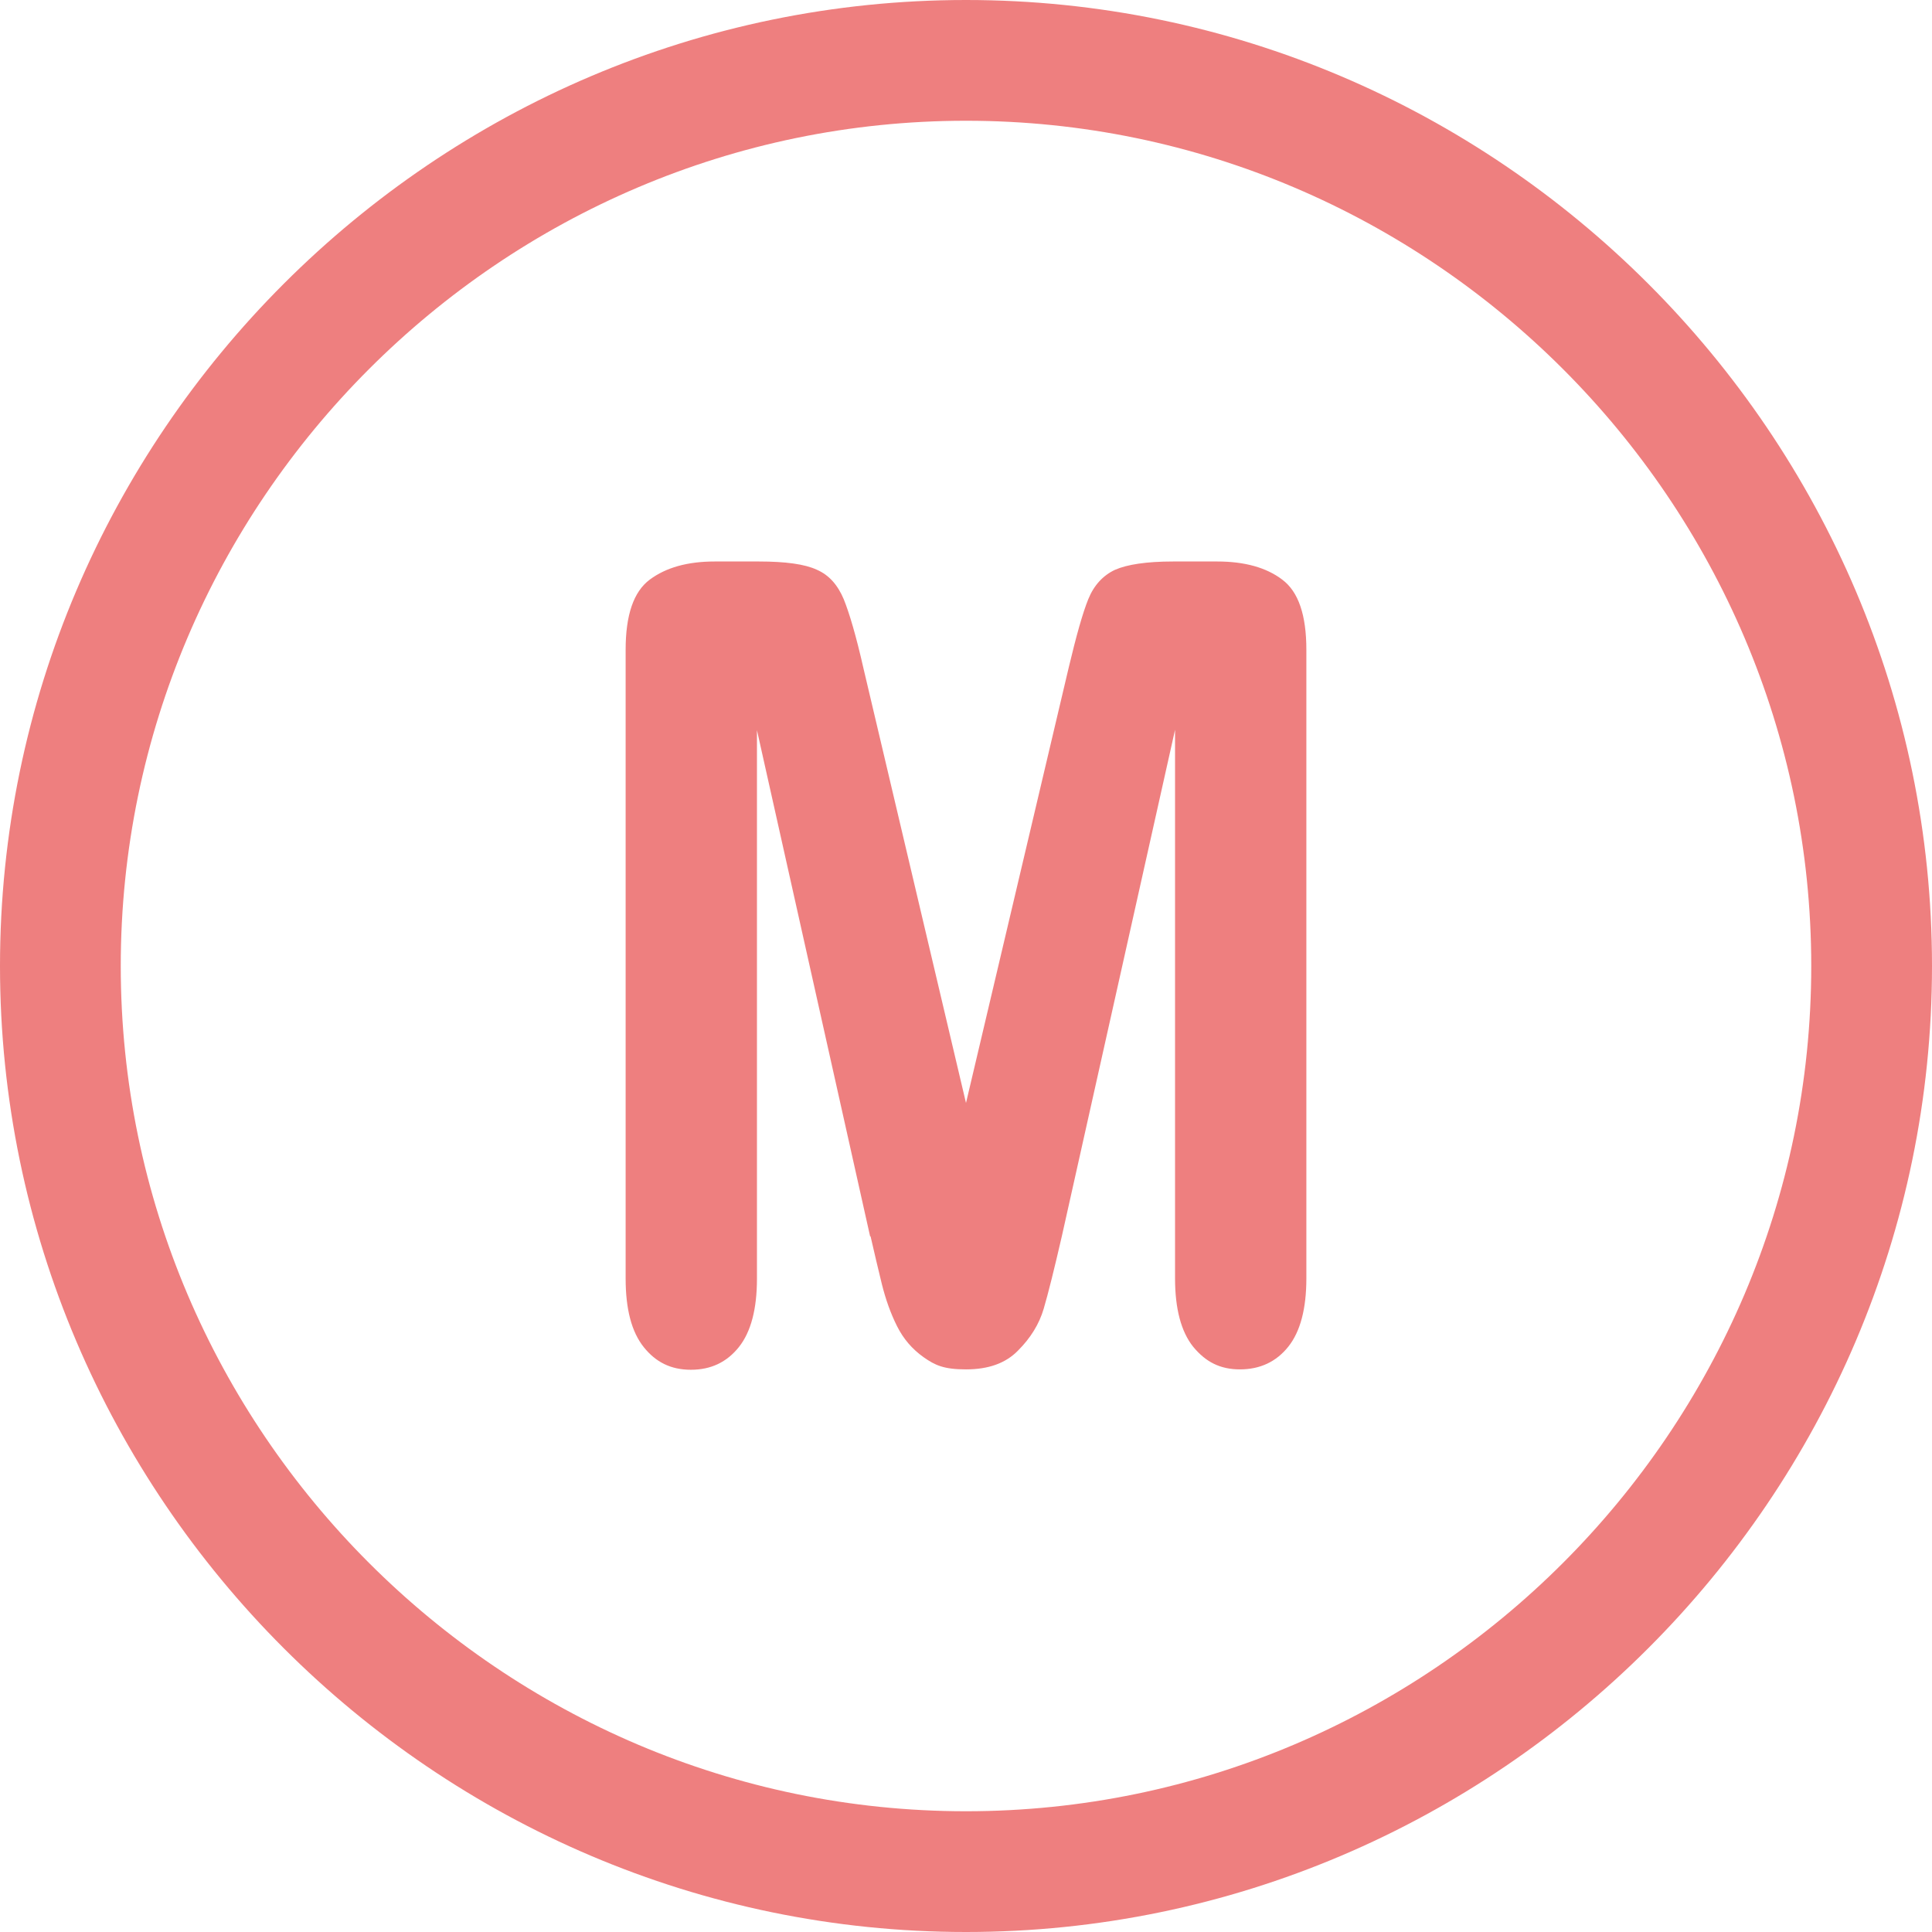 <?xml version="1.0" encoding="UTF-8"?>
<svg xmlns="http://www.w3.org/2000/svg" version="1.1" viewBox="0 0 512 512">
  <defs>
    <style>
      .cls-1 {
        fill: #ee7f7f;
      }
    </style>
  </defs>
  <!-- Generator: Adobe Illustrator 28.6.0, SVG Export Plug-In . SVG Version: 1.2.0 Build 709)  -->
  <g>
    <g id="Vrstva_1">
      <path class="cls-1" d="M256,0C115.2,0,0,115.2,0,256s115.2,256,256,256,256-115.2,256-256S396.8,0,256,0ZM256,480c-123.2,0-224-100.8-224-224S132.8,32,256,32s224,100.8,224,224-100.8,224-224,224Z"/>
      <path class="cls-1" d="M230.6,327.7l-30-134.2v145.4c0,8-1.6,14.1-4.8,18.1-3.2,4-7.4,6-12.7,6s-9.3-2-12.5-6c-3.2-4-4.8-10-4.8-18.2v-166.6c0-9.2,2.1-15.4,6.4-18.6,4.3-3.2,10-4.8,17.2-4.8h11.7c7.1,0,12.2.7,15.4,2.2,3.2,1.4,5.5,4,7.1,7.8,1.5,3.7,3.3,9.8,5.2,18.2l27.2,115.3,27.2-115.3c2-8.4,3.7-14.5,5.2-18.2,1.5-3.7,3.9-6.3,7.1-7.8,3.2-1.4,8.3-2.2,15.4-2.2h11.7c7.2,0,13,1.6,17.2,4.8,4.3,3.2,6.4,9.4,6.4,18.6v166.6c0,8-1.6,14.1-4.8,18.1-3.2,4-7.5,6-12.8,6s-9.1-2-12.4-6c-3.2-4-4.8-10.1-4.8-18.1v-145.4l-30,134.2c-2,8.7-3.6,15.1-4.8,19.2-1.2,4.1-3.5,7.8-6.8,11.1-3.3,3.4-7.9,5-13.8,5s-8.2-1.1-11.2-3.2c-3.1-2.2-5.4-4.9-7.1-8.3-1.7-3.4-3-7.1-4-11.1-1-4.1-2-8.3-3-12.7Z"/>
    </g>
  </g>
</svg>
